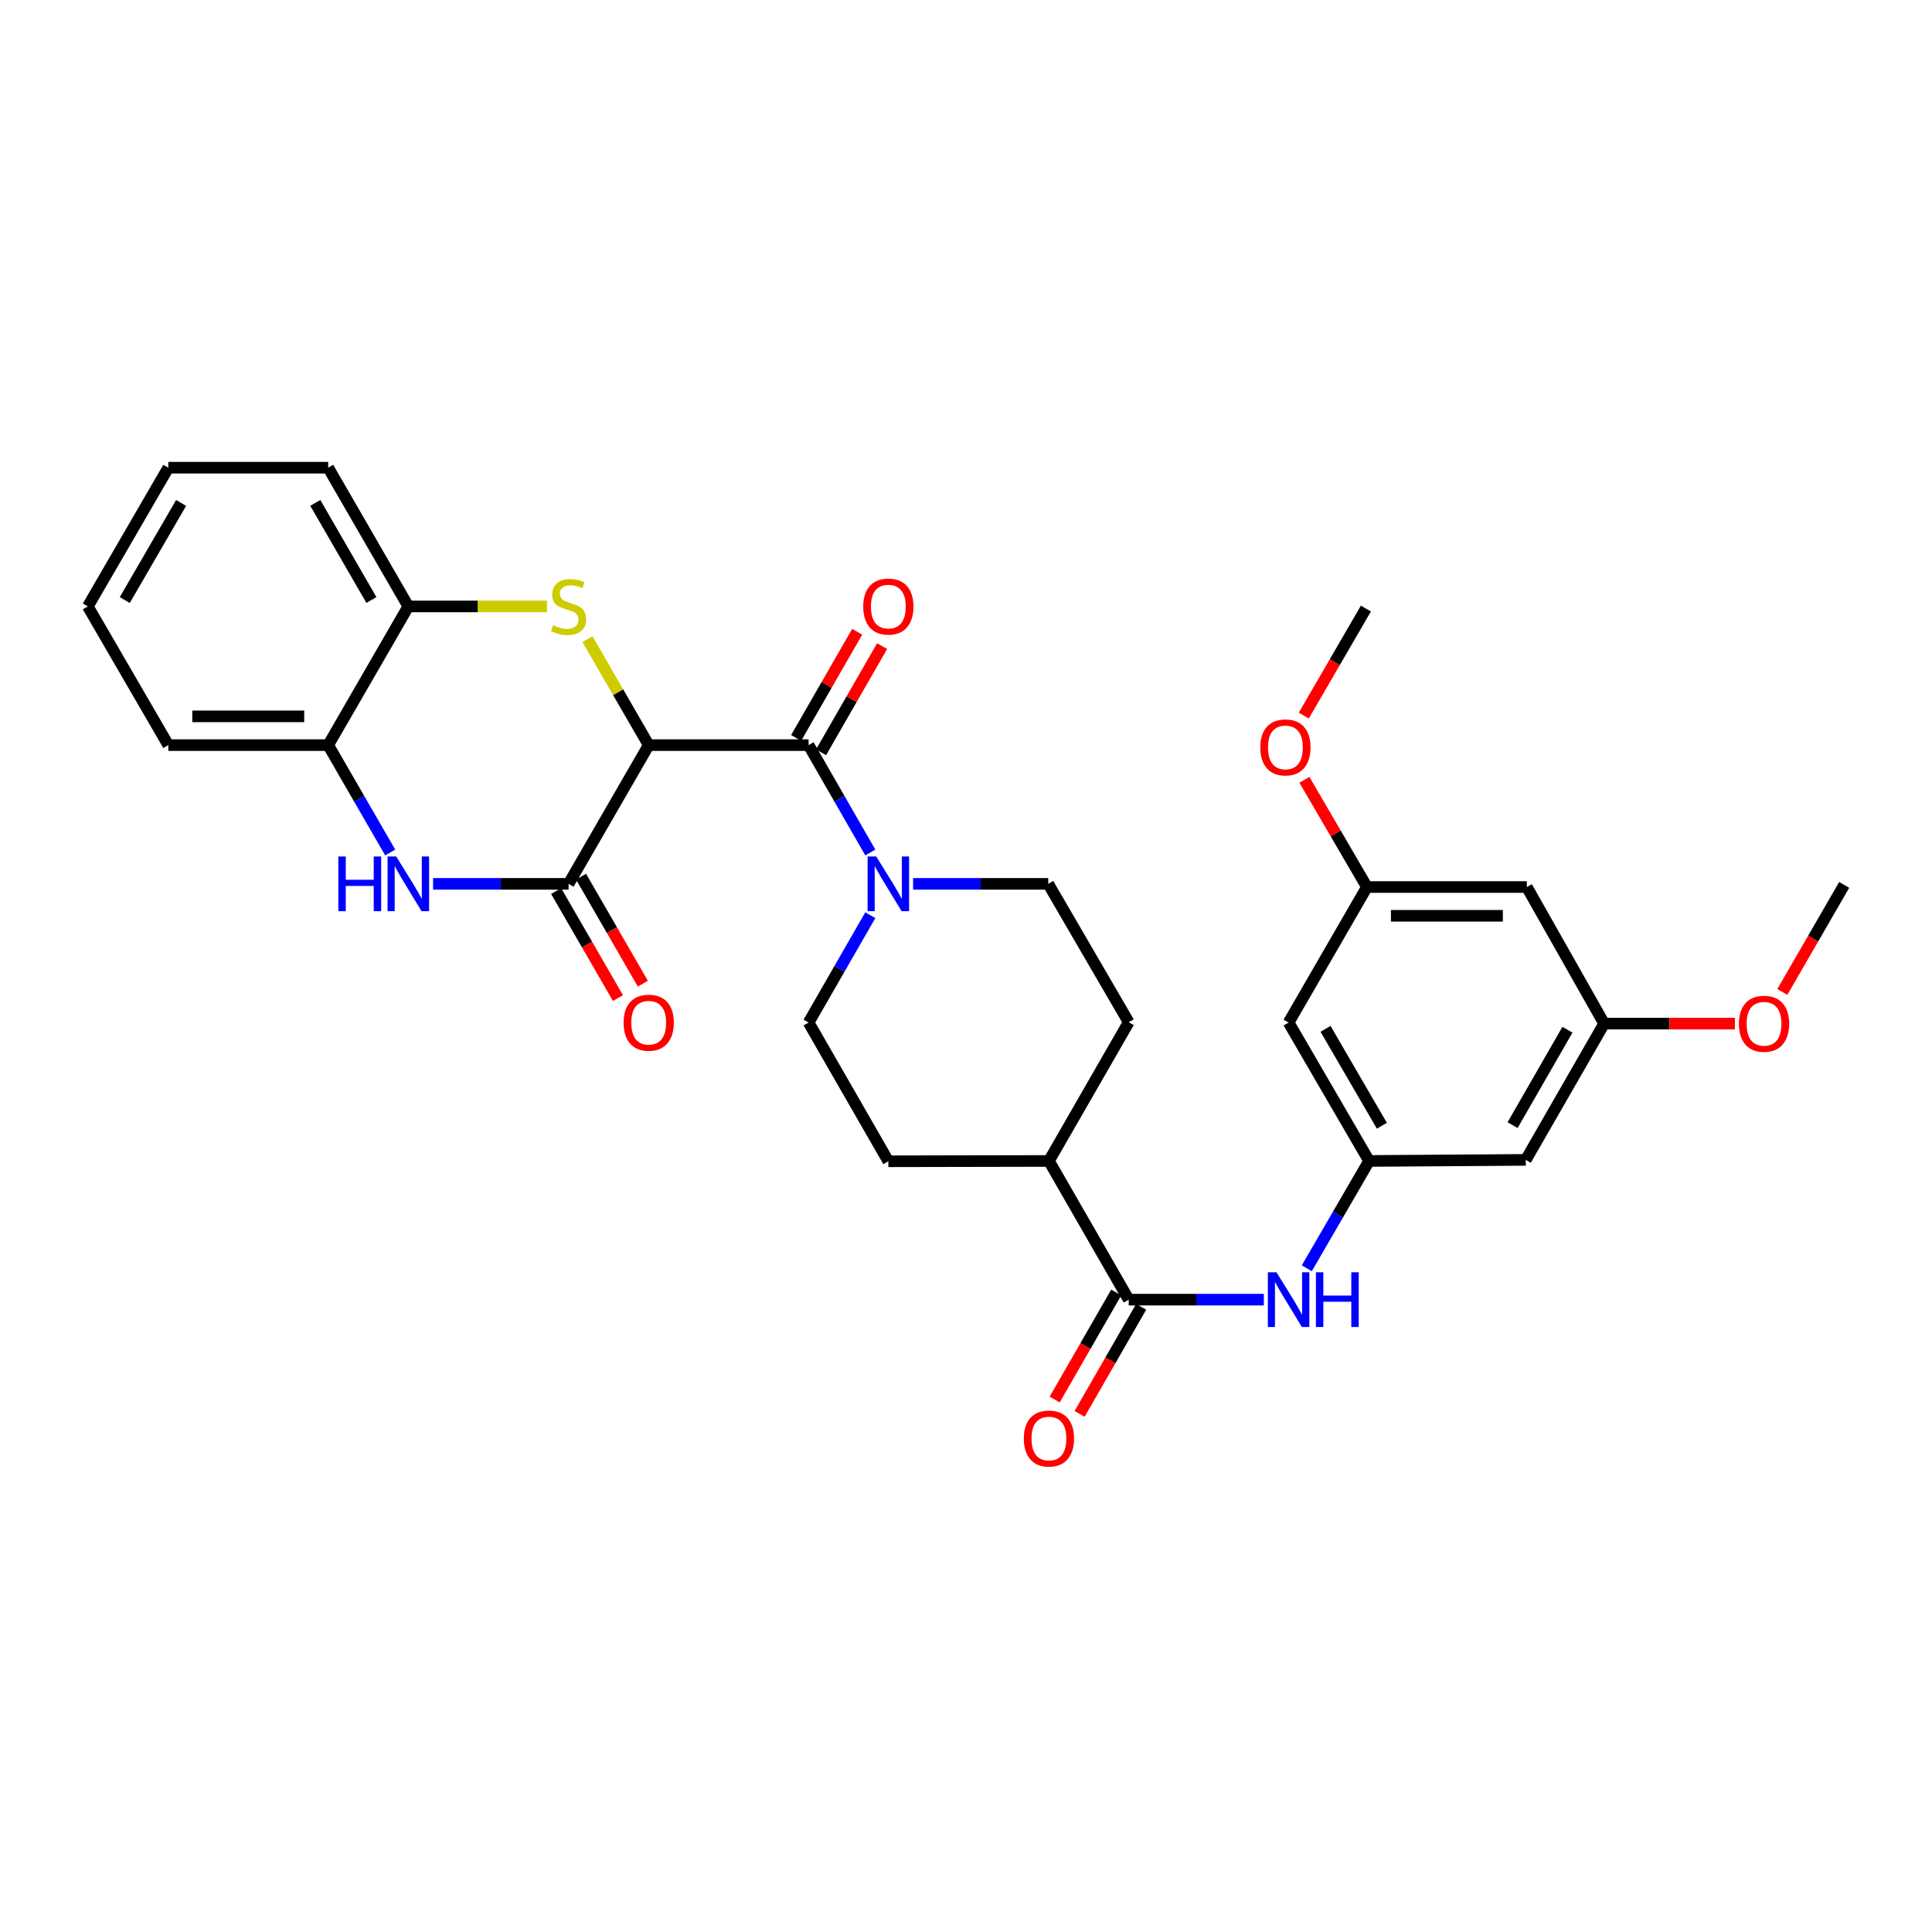 <?xml version='1.0' encoding='iso-8859-1'?>
<svg version='1.1' baseProfile='full'
              xmlns='http://www.w3.org/2000/svg'
                      xmlns:rdkit='http://www.rdkit.org/xml'
                      xmlns:xlink='http://www.w3.org/1999/xlink'
                  xml:space='preserve'
width='1000px' height='1000px' viewBox='0 0 1000 1000'>
<!-- END OF HEADER -->
<rect style='opacity:1.0;fill:#FFFFFF;stroke:none' width='1000' height='1000' x='0' y='0'> </rect>
<path class='bond-0' d='M 335.77,385.673 L 319.929,358.255' style='fill:none;fill-rule:evenodd;stroke:#000000;stroke-width:6px;stroke-linecap:butt;stroke-linejoin:miter;stroke-opacity:1' />
<path class='bond-0' d='M 319.929,358.255 L 304.088,330.837' style='fill:none;fill-rule:evenodd;stroke:#CCCC00;stroke-width:6px;stroke-linecap:butt;stroke-linejoin:miter;stroke-opacity:1' />
<path class='bond-1' d='M 335.77,385.673 L 294.293,457.479' style='fill:none;fill-rule:evenodd;stroke:#000000;stroke-width:6px;stroke-linecap:butt;stroke-linejoin:miter;stroke-opacity:1' />
<path class='bond-2' d='M 335.77,385.673 L 418.526,385.673' style='fill:none;fill-rule:evenodd;stroke:#000000;stroke-width:6px;stroke-linecap:butt;stroke-linejoin:miter;stroke-opacity:1' />
<path class='bond-6' d='M 283.139,313.884 L 247.243,313.884' style='fill:none;fill-rule:evenodd;stroke:#CCCC00;stroke-width:6px;stroke-linecap:butt;stroke-linejoin:miter;stroke-opacity:1' />
<path class='bond-6' d='M 247.243,313.884 L 211.347,313.884' style='fill:none;fill-rule:evenodd;stroke:#000000;stroke-width:6px;stroke-linecap:butt;stroke-linejoin:miter;stroke-opacity:1' />
<path class='bond-3' d='M 294.293,457.479 L 259.227,457.479' style='fill:none;fill-rule:evenodd;stroke:#000000;stroke-width:6px;stroke-linecap:butt;stroke-linejoin:miter;stroke-opacity:1' />
<path class='bond-3' d='M 259.227,457.479 L 224.16,457.479' style='fill:none;fill-rule:evenodd;stroke:#0000FF;stroke-width:6px;stroke-linecap:butt;stroke-linejoin:miter;stroke-opacity:1' />
<path class='bond-10' d='M 287.848,461.203 L 303.851,488.901' style='fill:none;fill-rule:evenodd;stroke:#000000;stroke-width:6px;stroke-linecap:butt;stroke-linejoin:miter;stroke-opacity:1' />
<path class='bond-10' d='M 303.851,488.901 L 319.854,516.599' style='fill:none;fill-rule:evenodd;stroke:#FF0000;stroke-width:6px;stroke-linecap:butt;stroke-linejoin:miter;stroke-opacity:1' />
<path class='bond-10' d='M 300.738,453.755 L 316.741,481.453' style='fill:none;fill-rule:evenodd;stroke:#000000;stroke-width:6px;stroke-linecap:butt;stroke-linejoin:miter;stroke-opacity:1' />
<path class='bond-10' d='M 316.741,481.453 L 332.744,509.152' style='fill:none;fill-rule:evenodd;stroke:#FF0000;stroke-width:6px;stroke-linecap:butt;stroke-linejoin:miter;stroke-opacity:1' />
<path class='bond-4' d='M 418.526,385.673 L 434.5,413.461' style='fill:none;fill-rule:evenodd;stroke:#000000;stroke-width:6px;stroke-linecap:butt;stroke-linejoin:miter;stroke-opacity:1' />
<path class='bond-4' d='M 434.5,413.461 L 450.474,441.248' style='fill:none;fill-rule:evenodd;stroke:#0000FF;stroke-width:6px;stroke-linecap:butt;stroke-linejoin:miter;stroke-opacity:1' />
<path class='bond-11' d='M 424.979,389.384 L 440.78,361.905' style='fill:none;fill-rule:evenodd;stroke:#000000;stroke-width:6px;stroke-linecap:butt;stroke-linejoin:miter;stroke-opacity:1' />
<path class='bond-11' d='M 440.78,361.905 L 456.58,334.425' style='fill:none;fill-rule:evenodd;stroke:#FF0000;stroke-width:6px;stroke-linecap:butt;stroke-linejoin:miter;stroke-opacity:1' />
<path class='bond-11' d='M 412.073,381.963 L 427.874,354.484' style='fill:none;fill-rule:evenodd;stroke:#000000;stroke-width:6px;stroke-linecap:butt;stroke-linejoin:miter;stroke-opacity:1' />
<path class='bond-11' d='M 427.874,354.484 L 443.674,327.004' style='fill:none;fill-rule:evenodd;stroke:#FF0000;stroke-width:6px;stroke-linecap:butt;stroke-linejoin:miter;stroke-opacity:1' />
<path class='bond-8' d='M 201.97,441.246 L 185.92,413.46' style='fill:none;fill-rule:evenodd;stroke:#0000FF;stroke-width:6px;stroke-linecap:butt;stroke-linejoin:miter;stroke-opacity:1' />
<path class='bond-8' d='M 185.92,413.46 L 169.87,385.673' style='fill:none;fill-rule:evenodd;stroke:#000000;stroke-width:6px;stroke-linecap:butt;stroke-linejoin:miter;stroke-opacity:1' />
<path class='bond-15' d='M 472.614,457.479 L 507.587,457.479' style='fill:none;fill-rule:evenodd;stroke:#0000FF;stroke-width:6px;stroke-linecap:butt;stroke-linejoin:miter;stroke-opacity:1' />
<path class='bond-15' d='M 507.587,457.479 L 542.561,457.479' style='fill:none;fill-rule:evenodd;stroke:#000000;stroke-width:6px;stroke-linecap:butt;stroke-linejoin:miter;stroke-opacity:1' />
<path class='bond-16' d='M 450.472,473.709 L 434.499,501.489' style='fill:none;fill-rule:evenodd;stroke:#0000FF;stroke-width:6px;stroke-linecap:butt;stroke-linejoin:miter;stroke-opacity:1' />
<path class='bond-16' d='M 434.499,501.489 L 418.526,529.268' style='fill:none;fill-rule:evenodd;stroke:#000000;stroke-width:6px;stroke-linecap:butt;stroke-linejoin:miter;stroke-opacity:1' />
<path class='bond-5' d='M 584.22,672.697 L 542.925,600.908' style='fill:none;fill-rule:evenodd;stroke:#000000;stroke-width:6px;stroke-linecap:butt;stroke-linejoin:miter;stroke-opacity:1' />
<path class='bond-7' d='M 584.22,672.697 L 619.193,672.697' style='fill:none;fill-rule:evenodd;stroke:#000000;stroke-width:6px;stroke-linecap:butt;stroke-linejoin:miter;stroke-opacity:1' />
<path class='bond-7' d='M 619.193,672.697 L 654.167,672.697' style='fill:none;fill-rule:evenodd;stroke:#0000FF;stroke-width:6px;stroke-linecap:butt;stroke-linejoin:miter;stroke-opacity:1' />
<path class='bond-17' d='M 577.767,668.986 L 561.833,696.694' style='fill:none;fill-rule:evenodd;stroke:#000000;stroke-width:6px;stroke-linecap:butt;stroke-linejoin:miter;stroke-opacity:1' />
<path class='bond-17' d='M 561.833,696.694 L 545.898,724.401' style='fill:none;fill-rule:evenodd;stroke:#FF0000;stroke-width:6px;stroke-linecap:butt;stroke-linejoin:miter;stroke-opacity:1' />
<path class='bond-17' d='M 590.672,676.408 L 574.738,704.116' style='fill:none;fill-rule:evenodd;stroke:#000000;stroke-width:6px;stroke-linecap:butt;stroke-linejoin:miter;stroke-opacity:1' />
<path class='bond-17' d='M 574.738,704.116 L 558.803,731.823' style='fill:none;fill-rule:evenodd;stroke:#FF0000;stroke-width:6px;stroke-linecap:butt;stroke-linejoin:miter;stroke-opacity:1' />
<path class='bond-25' d='M 211.347,313.884 L 169.87,242.079' style='fill:none;fill-rule:evenodd;stroke:#000000;stroke-width:6px;stroke-linecap:butt;stroke-linejoin:miter;stroke-opacity:1' />
<path class='bond-25' d='M 192.234,310.56 L 163.2,260.296' style='fill:none;fill-rule:evenodd;stroke:#000000;stroke-width:6px;stroke-linecap:butt;stroke-linejoin:miter;stroke-opacity:1' />
<path class='bond-31' d='M 211.347,313.884 L 169.87,385.673' style='fill:none;fill-rule:evenodd;stroke:#000000;stroke-width:6px;stroke-linecap:butt;stroke-linejoin:miter;stroke-opacity:1' />
<path class='bond-9' d='M 676.397,656.462 L 692.516,628.685' style='fill:none;fill-rule:evenodd;stroke:#0000FF;stroke-width:6px;stroke-linecap:butt;stroke-linejoin:miter;stroke-opacity:1' />
<path class='bond-9' d='M 692.516,628.685 L 708.635,600.908' style='fill:none;fill-rule:evenodd;stroke:#000000;stroke-width:6px;stroke-linecap:butt;stroke-linejoin:miter;stroke-opacity:1' />
<path class='bond-26' d='M 169.87,385.673 L 87.114,385.673' style='fill:none;fill-rule:evenodd;stroke:#000000;stroke-width:6px;stroke-linecap:butt;stroke-linejoin:miter;stroke-opacity:1' />
<path class='bond-26' d='M 157.456,370.786 L 99.527,370.786' style='fill:none;fill-rule:evenodd;stroke:#000000;stroke-width:6px;stroke-linecap:butt;stroke-linejoin:miter;stroke-opacity:1' />
<path class='bond-13' d='M 708.635,600.908 L 666.976,529.268' style='fill:none;fill-rule:evenodd;stroke:#000000;stroke-width:6px;stroke-linecap:butt;stroke-linejoin:miter;stroke-opacity:1' />
<path class='bond-13' d='M 715.255,582.679 L 686.094,532.531' style='fill:none;fill-rule:evenodd;stroke:#000000;stroke-width:6px;stroke-linecap:butt;stroke-linejoin:miter;stroke-opacity:1' />
<path class='bond-14' d='M 708.635,600.908 L 789.745,600.354' style='fill:none;fill-rule:evenodd;stroke:#000000;stroke-width:6px;stroke-linecap:butt;stroke-linejoin:miter;stroke-opacity:1' />
<path class='bond-12' d='M 542.925,600.908 L 459.805,601.074' style='fill:none;fill-rule:evenodd;stroke:#000000;stroke-width:6px;stroke-linecap:butt;stroke-linejoin:miter;stroke-opacity:1' />
<path class='bond-32' d='M 542.925,600.908 L 584.22,529.103' style='fill:none;fill-rule:evenodd;stroke:#000000;stroke-width:6px;stroke-linecap:butt;stroke-linejoin:miter;stroke-opacity:1' />
<path class='bond-18' d='M 666.976,529.268 L 707.527,459.125' style='fill:none;fill-rule:evenodd;stroke:#000000;stroke-width:6px;stroke-linecap:butt;stroke-linejoin:miter;stroke-opacity:1' />
<path class='bond-19' d='M 789.745,600.354 L 830.296,529.822' style='fill:none;fill-rule:evenodd;stroke:#000000;stroke-width:6px;stroke-linecap:butt;stroke-linejoin:miter;stroke-opacity:1' />
<path class='bond-19' d='M 782.921,582.354 L 811.307,532.982' style='fill:none;fill-rule:evenodd;stroke:#000000;stroke-width:6px;stroke-linecap:butt;stroke-linejoin:miter;stroke-opacity:1' />
<path class='bond-21' d='M 542.561,457.479 L 584.22,529.103' style='fill:none;fill-rule:evenodd;stroke:#000000;stroke-width:6px;stroke-linecap:butt;stroke-linejoin:miter;stroke-opacity:1' />
<path class='bond-22' d='M 418.526,529.268 L 459.805,601.074' style='fill:none;fill-rule:evenodd;stroke:#000000;stroke-width:6px;stroke-linecap:butt;stroke-linejoin:miter;stroke-opacity:1' />
<path class='bond-23' d='M 707.527,459.125 L 691.343,431.376' style='fill:none;fill-rule:evenodd;stroke:#000000;stroke-width:6px;stroke-linecap:butt;stroke-linejoin:miter;stroke-opacity:1' />
<path class='bond-23' d='M 691.343,431.376 L 675.159,403.627' style='fill:none;fill-rule:evenodd;stroke:#FF0000;stroke-width:6px;stroke-linecap:butt;stroke-linejoin:miter;stroke-opacity:1' />
<path class='bond-34' d='M 707.527,459.125 L 790.283,459.125' style='fill:none;fill-rule:evenodd;stroke:#000000;stroke-width:6px;stroke-linecap:butt;stroke-linejoin:miter;stroke-opacity:1' />
<path class='bond-34' d='M 719.94,474.012 L 777.869,474.012' style='fill:none;fill-rule:evenodd;stroke:#000000;stroke-width:6px;stroke-linecap:butt;stroke-linejoin:miter;stroke-opacity:1' />
<path class='bond-20' d='M 830.296,529.822 L 790.283,459.125' style='fill:none;fill-rule:evenodd;stroke:#000000;stroke-width:6px;stroke-linecap:butt;stroke-linejoin:miter;stroke-opacity:1' />
<path class='bond-24' d='M 830.296,529.822 L 864.143,529.822' style='fill:none;fill-rule:evenodd;stroke:#000000;stroke-width:6px;stroke-linecap:butt;stroke-linejoin:miter;stroke-opacity:1' />
<path class='bond-24' d='M 864.143,529.822 L 897.991,529.822' style='fill:none;fill-rule:evenodd;stroke:#FF0000;stroke-width:6px;stroke-linecap:butt;stroke-linejoin:miter;stroke-opacity:1' />
<path class='bond-28' d='M 674.844,370.378 L 690.916,342.681' style='fill:none;fill-rule:evenodd;stroke:#FF0000;stroke-width:6px;stroke-linecap:butt;stroke-linejoin:miter;stroke-opacity:1' />
<path class='bond-28' d='M 690.916,342.681 L 706.989,314.984' style='fill:none;fill-rule:evenodd;stroke:#000000;stroke-width:6px;stroke-linecap:butt;stroke-linejoin:miter;stroke-opacity:1' />
<path class='bond-27' d='M 922.532,513.429 L 938.539,485.727' style='fill:none;fill-rule:evenodd;stroke:#FF0000;stroke-width:6px;stroke-linecap:butt;stroke-linejoin:miter;stroke-opacity:1' />
<path class='bond-27' d='M 938.539,485.727 L 954.545,458.025' style='fill:none;fill-rule:evenodd;stroke:#000000;stroke-width:6px;stroke-linecap:butt;stroke-linejoin:miter;stroke-opacity:1' />
<path class='bond-30' d='M 169.87,242.079 L 87.114,242.079' style='fill:none;fill-rule:evenodd;stroke:#000000;stroke-width:6px;stroke-linecap:butt;stroke-linejoin:miter;stroke-opacity:1' />
<path class='bond-29' d='M 87.114,385.673 L 45.455,313.884' style='fill:none;fill-rule:evenodd;stroke:#000000;stroke-width:6px;stroke-linecap:butt;stroke-linejoin:miter;stroke-opacity:1' />
<path class='bond-33' d='M 45.455,313.884 L 87.114,242.079' style='fill:none;fill-rule:evenodd;stroke:#000000;stroke-width:6px;stroke-linecap:butt;stroke-linejoin:miter;stroke-opacity:1' />
<path class='bond-33' d='M 64.58,310.584 L 93.742,260.32' style='fill:none;fill-rule:evenodd;stroke:#000000;stroke-width:6px;stroke-linecap:butt;stroke-linejoin:miter;stroke-opacity:1' />
<path  class='atom-1' d='M 286.293 323.604
Q 286.613 323.724, 287.933 324.284
Q 289.253 324.844, 290.693 325.204
Q 292.173 325.524, 293.613 325.524
Q 296.293 325.524, 297.853 324.244
Q 299.413 322.924, 299.413 320.644
Q 299.413 319.084, 298.613 318.124
Q 297.853 317.164, 296.653 316.644
Q 295.453 316.124, 293.453 315.524
Q 290.933 314.764, 289.413 314.044
Q 287.933 313.324, 286.853 311.804
Q 285.813 310.284, 285.813 307.724
Q 285.813 304.164, 288.213 301.964
Q 290.653 299.764, 295.453 299.764
Q 298.733 299.764, 302.453 301.324
L 301.533 304.404
Q 298.133 303.004, 295.573 303.004
Q 292.813 303.004, 291.293 304.164
Q 289.773 305.284, 289.813 307.244
Q 289.813 308.764, 290.573 309.684
Q 291.373 310.604, 292.493 311.124
Q 293.653 311.644, 295.573 312.244
Q 298.133 313.044, 299.653 313.844
Q 301.173 314.644, 302.253 316.284
Q 303.373 317.884, 303.373 320.644
Q 303.373 324.564, 300.733 326.684
Q 298.133 328.764, 293.773 328.764
Q 291.253 328.764, 289.333 328.204
Q 287.453 327.684, 285.213 326.764
L 286.293 323.604
' fill='#CCCC00'/>
<path  class='atom-4' d='M 175.127 443.319
L 178.967 443.319
L 178.967 455.359
L 193.447 455.359
L 193.447 443.319
L 197.287 443.319
L 197.287 471.639
L 193.447 471.639
L 193.447 458.559
L 178.967 458.559
L 178.967 471.639
L 175.127 471.639
L 175.127 443.319
' fill='#0000FF'/>
<path  class='atom-4' d='M 205.087 443.319
L 214.367 458.319
Q 215.287 459.799, 216.767 462.479
Q 218.247 465.159, 218.327 465.319
L 218.327 443.319
L 222.087 443.319
L 222.087 471.639
L 218.207 471.639
L 208.247 455.239
Q 207.087 453.319, 205.847 451.119
Q 204.647 448.919, 204.287 448.239
L 204.287 471.639
L 200.607 471.639
L 200.607 443.319
L 205.087 443.319
' fill='#0000FF'/>
<path  class='atom-5' d='M 453.545 443.319
L 462.825 458.319
Q 463.745 459.799, 465.225 462.479
Q 466.705 465.159, 466.785 465.319
L 466.785 443.319
L 470.545 443.319
L 470.545 471.639
L 466.665 471.639
L 456.705 455.239
Q 455.545 453.319, 454.305 451.119
Q 453.105 448.919, 452.745 448.239
L 452.745 471.639
L 449.065 471.639
L 449.065 443.319
L 453.545 443.319
' fill='#0000FF'/>
<path  class='atom-8' d='M 660.716 658.537
L 669.996 673.537
Q 670.916 675.017, 672.396 677.697
Q 673.876 680.377, 673.956 680.537
L 673.956 658.537
L 677.716 658.537
L 677.716 686.857
L 673.836 686.857
L 663.876 670.457
Q 662.716 668.537, 661.476 666.337
Q 660.276 664.137, 659.916 663.457
L 659.916 686.857
L 656.236 686.857
L 656.236 658.537
L 660.716 658.537
' fill='#0000FF'/>
<path  class='atom-8' d='M 681.116 658.537
L 684.956 658.537
L 684.956 670.577
L 699.436 670.577
L 699.436 658.537
L 703.276 658.537
L 703.276 686.857
L 699.436 686.857
L 699.436 673.777
L 684.956 673.777
L 684.956 686.857
L 681.116 686.857
L 681.116 658.537
' fill='#0000FF'/>
<path  class='atom-11' d='M 322.77 529.348
Q 322.77 522.548, 326.13 518.748
Q 329.49 514.948, 335.77 514.948
Q 342.05 514.948, 345.41 518.748
Q 348.77 522.548, 348.77 529.348
Q 348.77 536.228, 345.37 540.148
Q 341.97 544.028, 335.77 544.028
Q 329.53 544.028, 326.13 540.148
Q 322.77 536.268, 322.77 529.348
M 335.77 540.828
Q 340.09 540.828, 342.41 537.948
Q 344.77 535.028, 344.77 529.348
Q 344.77 523.788, 342.41 520.988
Q 340.09 518.148, 335.77 518.148
Q 331.45 518.148, 329.09 520.948
Q 326.77 523.748, 326.77 529.348
Q 326.77 535.068, 329.09 537.948
Q 331.45 540.828, 335.77 540.828
' fill='#FF0000'/>
<path  class='atom-12' d='M 446.805 313.964
Q 446.805 307.164, 450.165 303.364
Q 453.525 299.564, 459.805 299.564
Q 466.085 299.564, 469.445 303.364
Q 472.805 307.164, 472.805 313.964
Q 472.805 320.844, 469.405 324.764
Q 466.005 328.644, 459.805 328.644
Q 453.565 328.644, 450.165 324.764
Q 446.805 320.884, 446.805 313.964
M 459.805 325.444
Q 464.125 325.444, 466.445 322.564
Q 468.805 319.644, 468.805 313.964
Q 468.805 308.404, 466.445 305.604
Q 464.125 302.764, 459.805 302.764
Q 455.485 302.764, 453.125 305.564
Q 450.805 308.364, 450.805 313.964
Q 450.805 319.684, 453.125 322.564
Q 455.485 325.444, 459.805 325.444
' fill='#FF0000'/>
<path  class='atom-18' d='M 529.925 744.583
Q 529.925 737.783, 533.285 733.983
Q 536.645 730.183, 542.925 730.183
Q 549.205 730.183, 552.565 733.983
Q 555.925 737.783, 555.925 744.583
Q 555.925 751.463, 552.525 755.383
Q 549.125 759.263, 542.925 759.263
Q 536.685 759.263, 533.285 755.383
Q 529.925 751.503, 529.925 744.583
M 542.925 756.063
Q 547.245 756.063, 549.565 753.183
Q 551.925 750.263, 551.925 744.583
Q 551.925 739.023, 549.565 736.223
Q 547.245 733.383, 542.925 733.383
Q 538.605 733.383, 536.245 736.183
Q 533.925 738.983, 533.925 744.583
Q 533.925 750.303, 536.245 753.183
Q 538.605 756.063, 542.925 756.063
' fill='#FF0000'/>
<path  class='atom-24' d='M 652.33 386.853
Q 652.33 380.053, 655.69 376.253
Q 659.05 372.453, 665.33 372.453
Q 671.61 372.453, 674.97 376.253
Q 678.33 380.053, 678.33 386.853
Q 678.33 393.733, 674.93 397.653
Q 671.53 401.533, 665.33 401.533
Q 659.09 401.533, 655.69 397.653
Q 652.33 393.773, 652.33 386.853
M 665.33 398.333
Q 669.65 398.333, 671.97 395.453
Q 674.33 392.533, 674.33 386.853
Q 674.33 381.293, 671.97 378.493
Q 669.65 375.653, 665.33 375.653
Q 661.01 375.653, 658.65 378.453
Q 656.33 381.253, 656.33 386.853
Q 656.33 392.573, 658.65 395.453
Q 661.01 398.333, 665.33 398.333
' fill='#FF0000'/>
<path  class='atom-25' d='M 900.06 529.902
Q 900.06 523.102, 903.42 519.302
Q 906.78 515.502, 913.06 515.502
Q 919.34 515.502, 922.7 519.302
Q 926.06 523.102, 926.06 529.902
Q 926.06 536.782, 922.66 540.702
Q 919.26 544.582, 913.06 544.582
Q 906.82 544.582, 903.42 540.702
Q 900.06 536.822, 900.06 529.902
M 913.06 541.382
Q 917.38 541.382, 919.7 538.502
Q 922.06 535.582, 922.06 529.902
Q 922.06 524.342, 919.7 521.542
Q 917.38 518.702, 913.06 518.702
Q 908.74 518.702, 906.38 521.502
Q 904.06 524.302, 904.06 529.902
Q 904.06 535.622, 906.38 538.502
Q 908.74 541.382, 913.06 541.382
' fill='#FF0000'/>
</svg>
